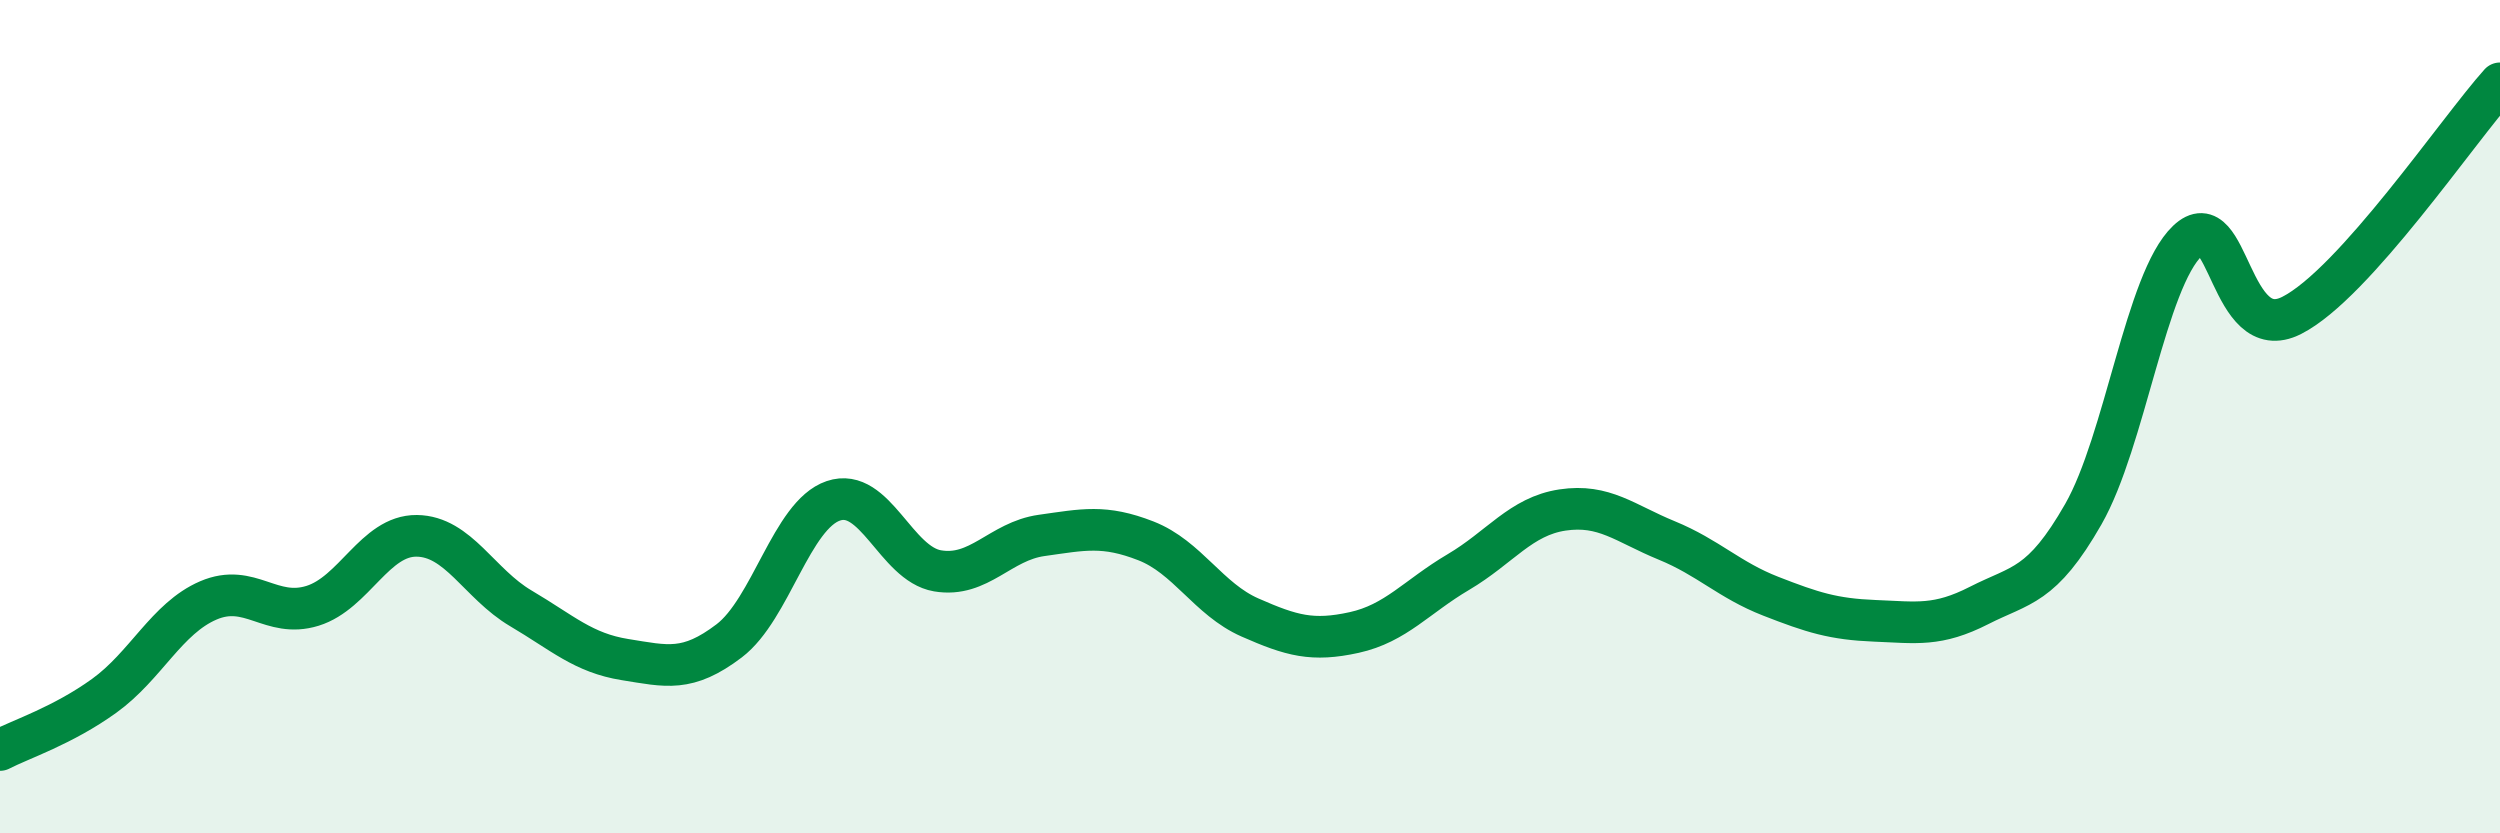 
    <svg width="60" height="20" viewBox="0 0 60 20" xmlns="http://www.w3.org/2000/svg">
      <path
        d="M 0,18 C 0.5,17.74 1.5,17.42 2.5,16.7 C 3.5,15.98 4,14.84 5,14.41 C 6,13.98 6.5,14.85 7.5,14.54 C 8.5,14.23 9,12.85 10,12.86 C 11,12.87 11.5,14.01 12.5,14.6 C 13.5,15.19 14,15.67 15,15.83 C 16,15.99 16.5,16.14 17.5,15.38 C 18.5,14.62 19,12.36 20,12.02 C 21,11.68 21.5,13.53 22.5,13.7 C 23.5,13.87 24,12.99 25,12.85 C 26,12.71 26.5,12.59 27.5,12.98 C 28.5,13.37 29,14.38 30,14.82 C 31,15.26 31.5,15.4 32.5,15.18 C 33.5,14.96 34,14.32 35,13.73 C 36,13.14 36.5,12.39 37.5,12.24 C 38.5,12.09 39,12.56 40,12.97 C 41,13.38 41.5,13.92 42.5,14.31 C 43.5,14.7 44,14.86 45,14.9 C 46,14.94 46.5,15.04 47.5,14.53 C 48.5,14.02 49,14.09 50,12.34 C 51,10.59 51.5,6.73 52.5,5.78 C 53.5,4.83 53.5,8.33 55,7.57 C 56.5,6.81 59,3.11 60,2L60 20L0 20Z"
        fill="#008740"
        opacity="0.1"
        stroke-linecap="round"
        stroke-linejoin="round"
      />
      <path
        d="M 0,18 C 0.5,17.74 1.5,17.42 2.5,16.7 C 3.5,15.98 4,14.84 5,14.41 C 6,13.98 6.5,14.85 7.5,14.54 C 8.5,14.23 9,12.85 10,12.86 C 11,12.87 11.5,14.01 12.5,14.6 C 13.5,15.19 14,15.67 15,15.83 C 16,15.99 16.5,16.14 17.5,15.38 C 18.5,14.62 19,12.36 20,12.02 C 21,11.68 21.5,13.53 22.5,13.7 C 23.5,13.87 24,12.99 25,12.85 C 26,12.71 26.5,12.59 27.5,12.98 C 28.5,13.37 29,14.38 30,14.82 C 31,15.26 31.5,15.4 32.5,15.18 C 33.5,14.96 34,14.32 35,13.73 C 36,13.14 36.5,12.39 37.5,12.24 C 38.5,12.09 39,12.56 40,12.97 C 41,13.38 41.5,13.92 42.5,14.31 C 43.5,14.7 44,14.86 45,14.9 C 46,14.94 46.5,15.04 47.5,14.53 C 48.5,14.02 49,14.09 50,12.34 C 51,10.59 51.5,6.73 52.5,5.78 C 53.5,4.83 53.5,8.33 55,7.57 C 56.5,6.81 59,3.11 60,2"
        stroke="#008740"
        stroke-width="1"
        fill="none"
        stroke-linecap="round"
        stroke-linejoin="round"
      />
    </svg>
  